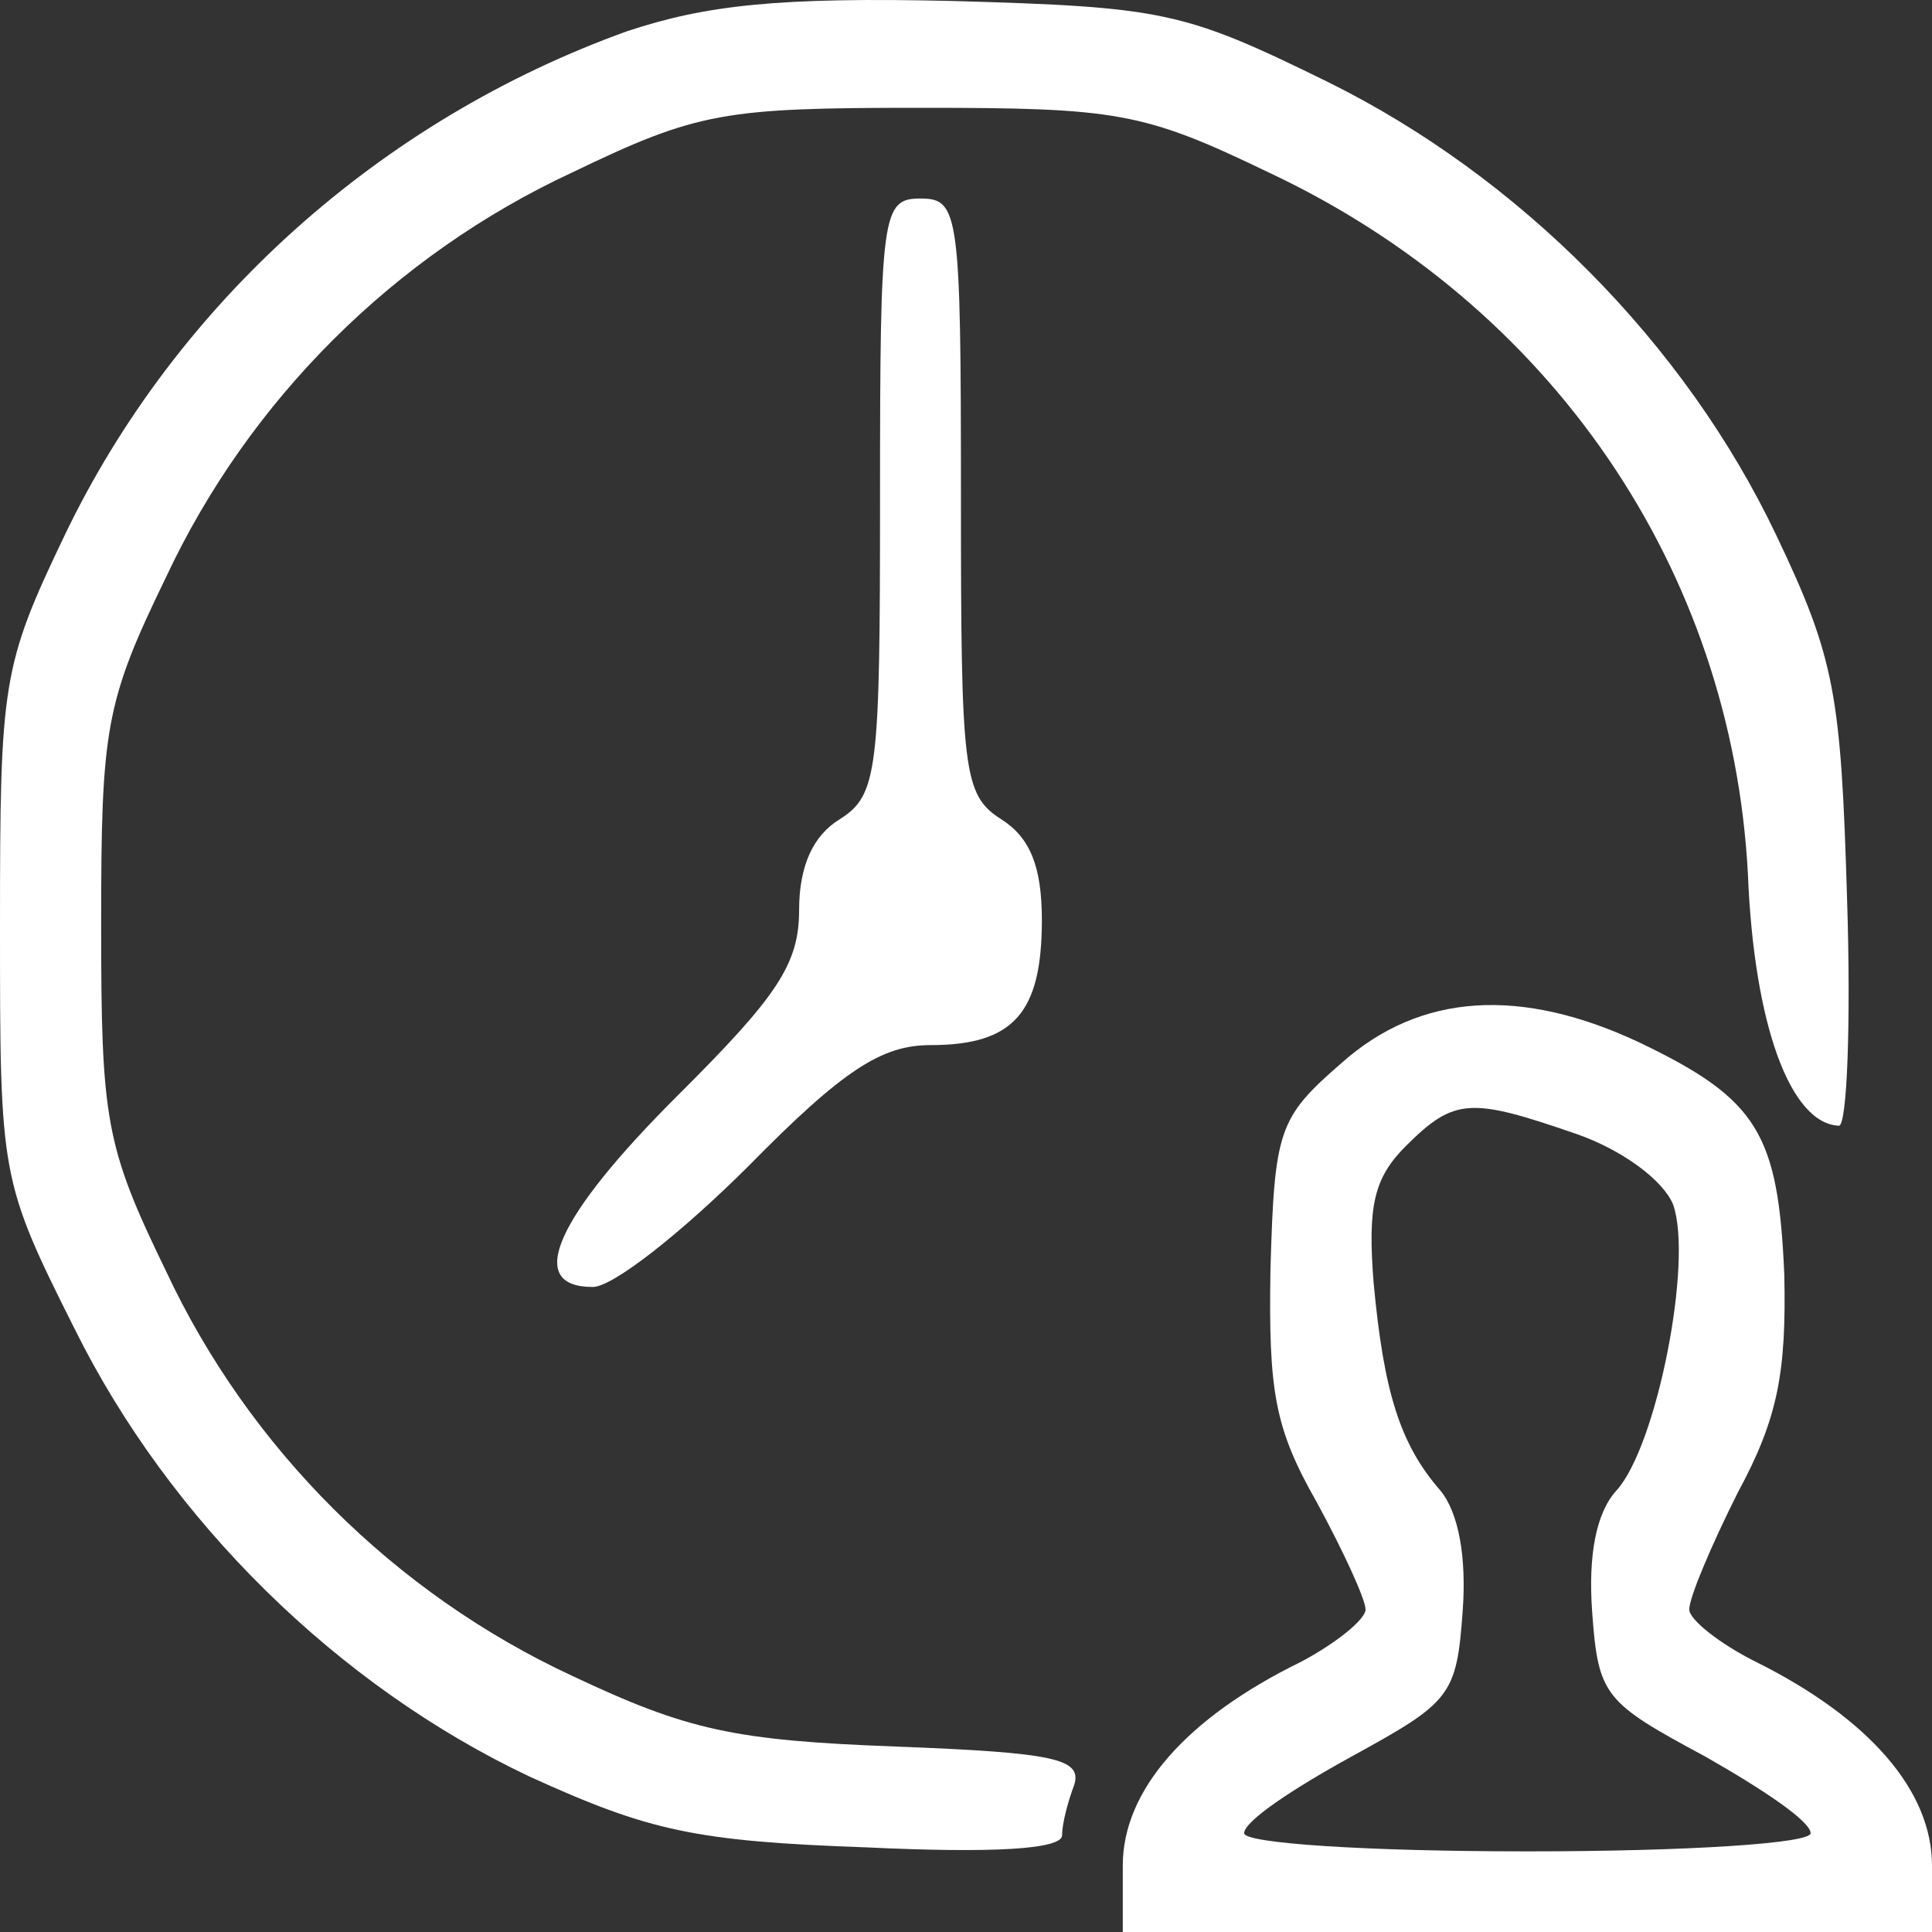 <svg width="120" height="120" viewBox="0 0 120 120" fill="none" xmlns="http://www.w3.org/2000/svg">
<rect x="0" y="0" width="120" height="120" fill="#333333" stroke="none"/>
<path d="M38.953 1.939C23.623 7.448 10.932 18.84 4.021 33.238C0.126 41.376 0 42.378 0 57.526C0 73.051 0 73.301 4.649 82.566C10.555 94.46 20.984 104.726 32.922 110.36C40.335 113.74 43.225 114.366 53.78 114.742C61.696 115.117 65.969 114.867 65.969 113.99C65.969 113.239 66.346 111.862 66.722 110.861C67.225 109.233 65.466 108.857 55.665 108.482C45.613 108.106 42.722 107.48 35.56 104.1C24.503 98.967 15.456 89.953 10.304 78.935C6.534 71.173 6.283 69.545 6.283 57.401C6.283 45.257 6.534 43.63 10.304 35.867C15.456 24.85 24.503 15.836 35.56 10.703C43.351 6.947 44.984 6.696 57.173 6.696C69.361 6.696 70.995 6.947 78.785 10.703C96.377 18.966 107.56 35.367 108.565 54.271C108.942 63.661 111.204 69.796 114.22 69.921C114.723 69.921 114.974 63.536 114.723 55.774C114.346 43.129 113.969 40.875 110.325 33.238C104.67 21.344 94.367 10.953 82.429 5.069C73.508 0.687 72.251 0.436 59.183 0.061C48.377 -0.19 43.853 0.311 38.953 1.939Z" fill="white"/>
<path d="M54.66 30.86C54.66 47.886 54.534 49.389 52.147 50.891C50.513 51.893 49.634 53.771 49.634 56.525C49.634 59.905 48.251 61.909 42.094 68.043C34.555 75.555 32.545 79.937 36.817 79.937C38.073 79.937 42.346 76.557 46.492 72.425C52.398 66.416 54.785 64.913 57.801 64.913C62.953 64.913 64.712 62.91 64.712 57.151C64.712 53.771 63.958 52.018 62.199 50.891C59.812 49.389 59.686 47.886 59.686 30.86C59.686 13.207 59.56 12.331 57.173 12.331C54.785 12.331 54.66 13.207 54.66 30.86Z" fill="white"/>
<path d="M83.309 66.04C79.414 69.42 79.162 70.171 78.911 78.81C78.785 86.447 79.162 88.701 81.801 93.333C83.435 96.338 84.817 99.342 84.817 99.968C84.817 100.594 82.932 102.097 80.796 103.224C73.634 106.729 69.738 111.236 69.738 115.868V120H94.869H120V115.868C120 111.236 116.105 106.729 109.068 103.224C106.806 102.097 104.922 100.594 104.922 99.968C104.922 99.217 106.304 95.962 107.937 92.707C110.45 88.075 110.953 85.195 110.827 79.186C110.45 70.422 109.194 68.293 101.906 64.788C94.492 61.282 88.21 61.658 83.309 66.04ZM97.885 70.422C100.775 71.423 103.288 73.301 103.916 74.804C105.173 78.309 102.911 89.827 100.398 92.582C99.141 93.959 98.639 96.588 98.89 100.094C99.267 105.352 99.644 105.728 105.927 109.108C109.445 111.111 112.461 113.114 112.461 113.865C112.461 114.491 104.922 114.992 94.869 114.992C84.817 114.992 77.278 114.491 77.278 113.865C77.278 113.114 80.293 111.111 83.937 109.108C90.094 105.728 90.471 105.352 90.848 100.094C91.1 96.713 90.597 93.959 89.466 92.582C86.953 89.702 85.948 86.447 85.319 79.686C84.942 74.929 85.319 73.176 87.33 71.173C90.346 68.168 91.351 68.168 97.885 70.422Z" fill="white"/>
</svg>
